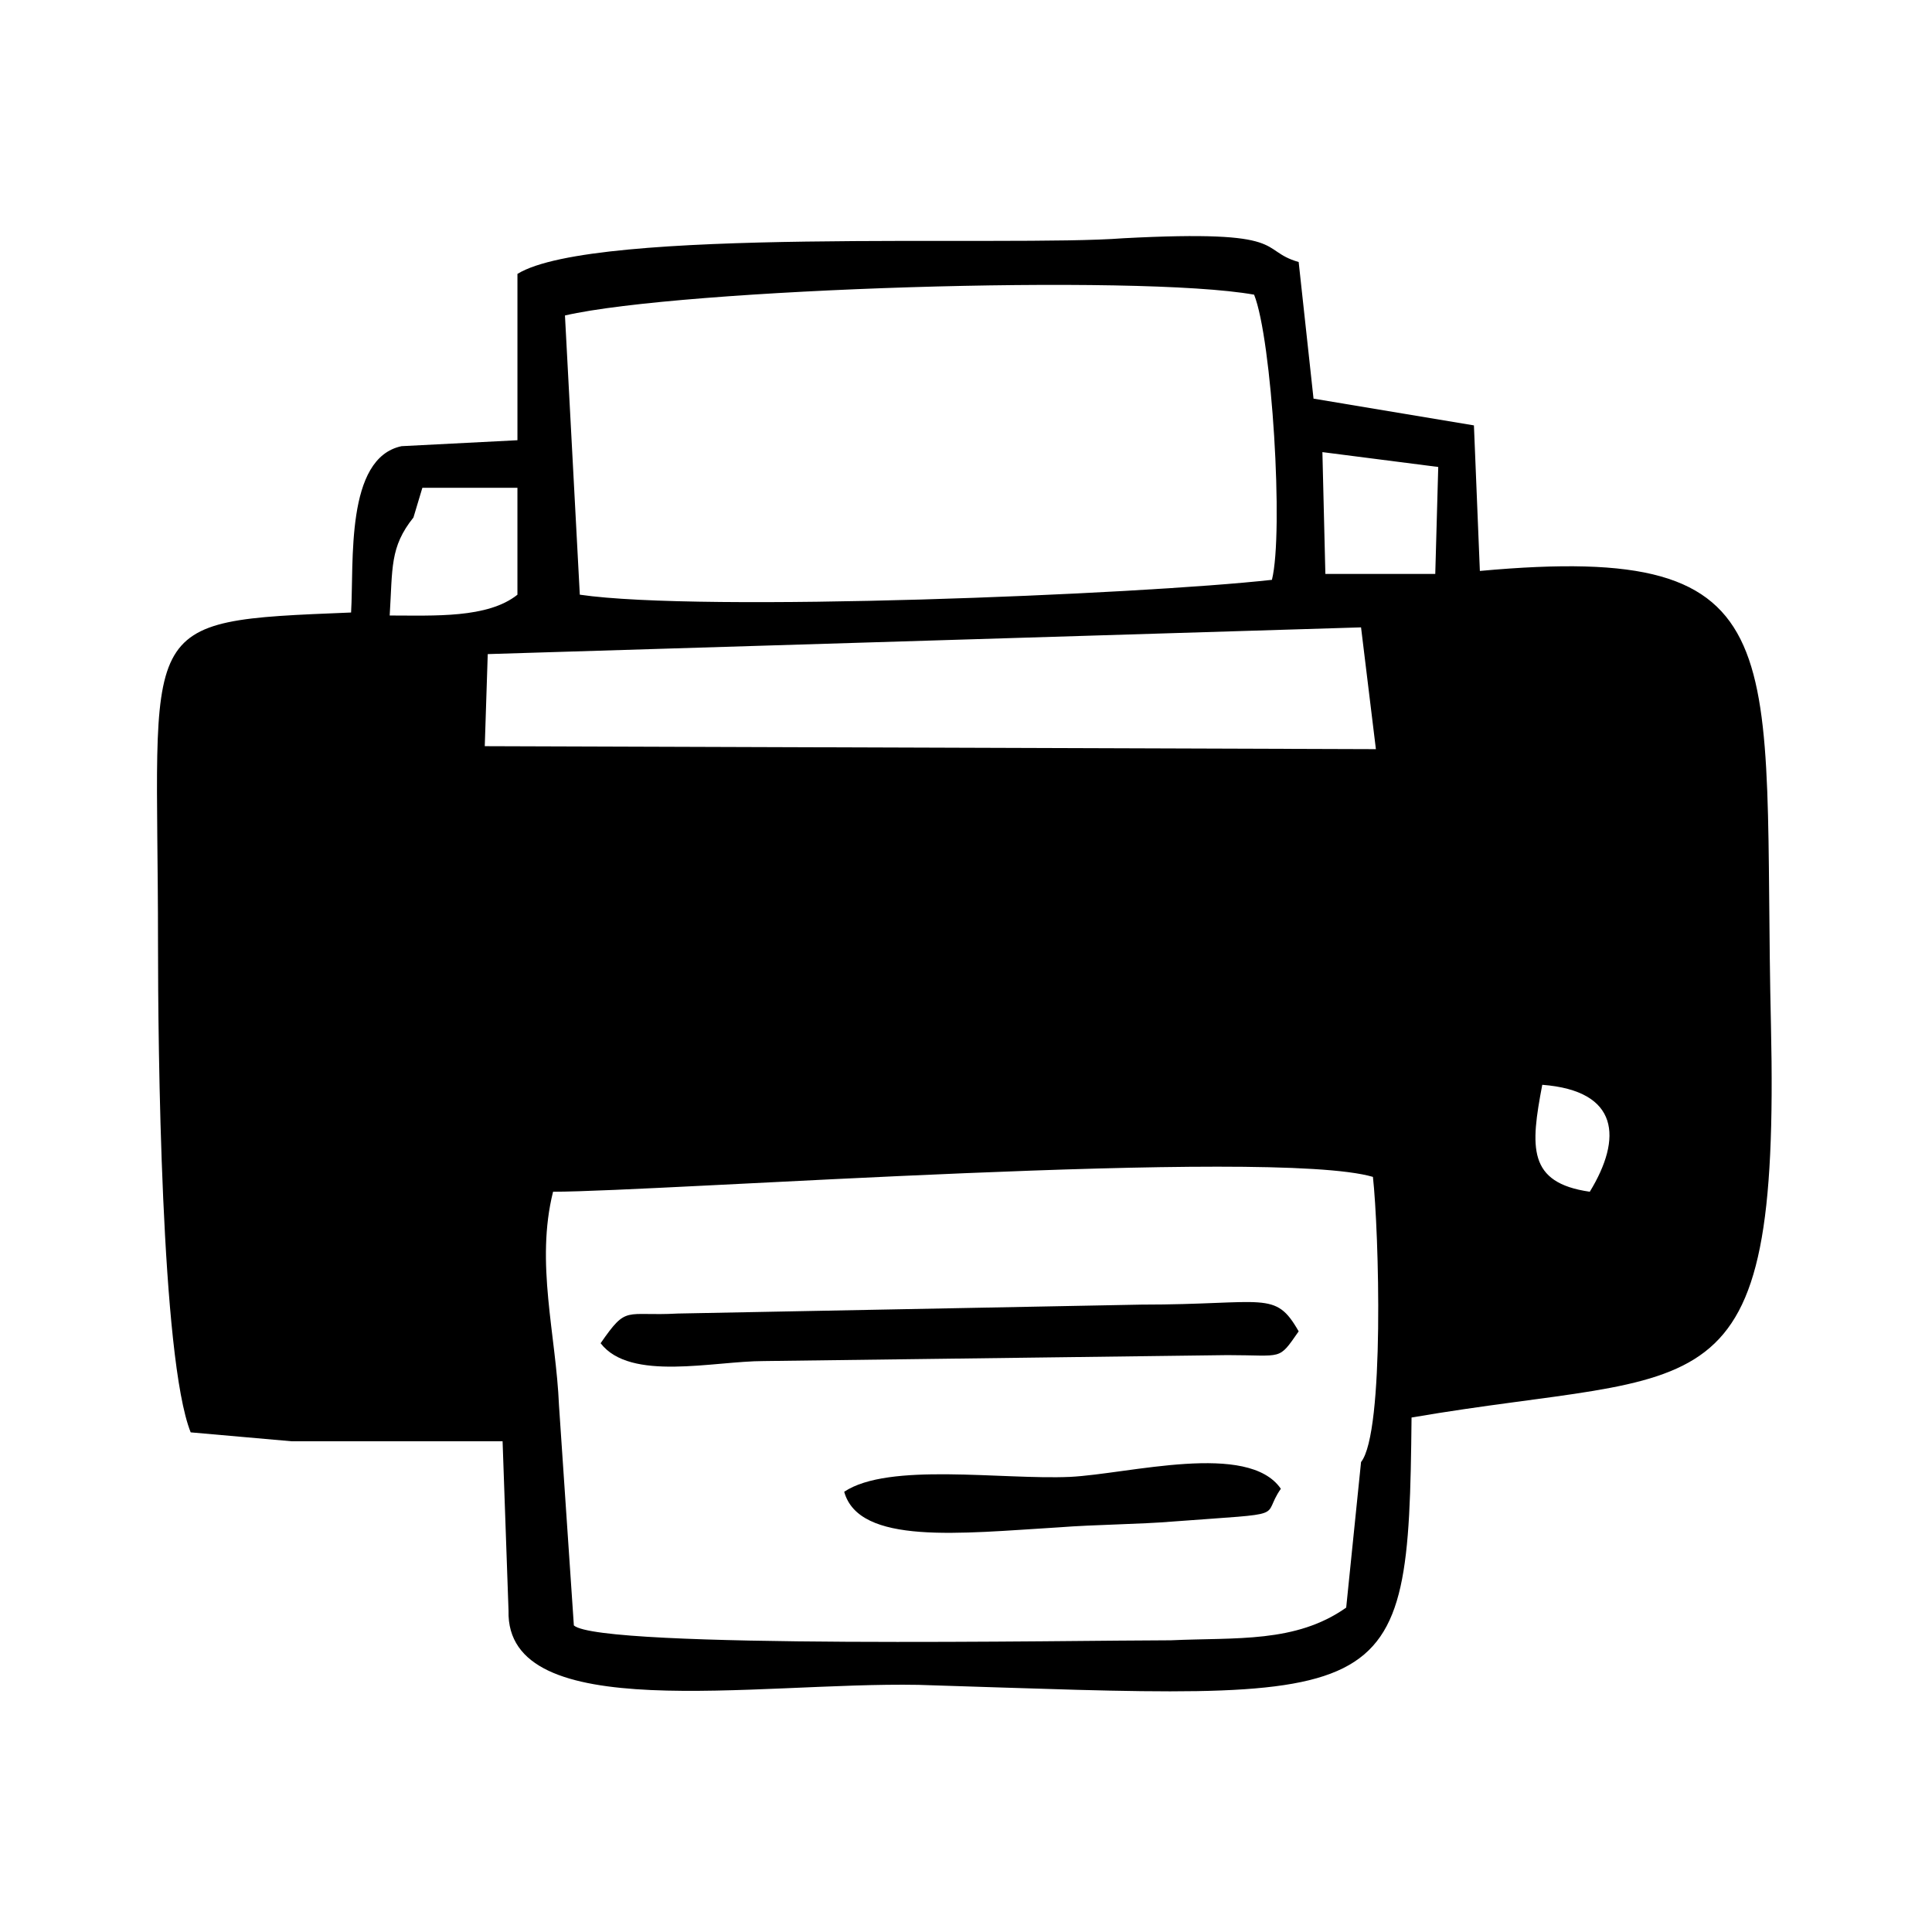 <?xml version="1.0" encoding="UTF-8"?>
<!-- Uploaded to: ICON Repo, www.iconrepo.com, Generator: ICON Repo Mixer Tools -->
<svg fill="#000000" width="800px" height="800px" version="1.1" viewBox="144 144 512 512" xmlns="http://www.w3.org/2000/svg">
 <path d="m507.84 455.89c1.574 14.168 3.148 67.699-3.148 75.57l-3.938 38.574c-13.383 9.445-29.125 7.871-46.445 8.66-25.191 0-151.14 2.363-158.23-3.938l-3.938-58.254c-0.789-18.895-6.297-37.785-1.574-56.68 28.344 0 190.51-11.805 217.27-3.934zm-140.12 83.441c3.938 14.168 30.699 11.02 56.68 9.445 10.234-0.789 21.254-0.789 30.699-1.574 31.488-2.363 22.828-0.789 28.34-8.66-8.66-12.594-40.148-3.938-55.891-3.148-18.105 0.789-48.02-3.934-59.828 3.938zm197.59-79.508c-16.531-2.363-15.742-11.809-12.594-28.34 20.465 1.578 21.25 14.172 12.594 28.34zm-262.14 40.148c7.871 10.234 29.914 4.723 43.297 4.723l122.8-1.574c14.957 0 13.383 1.574 18.895-6.297-6.297-11.02-8.66-7.086-41.723-7.086l-122.8 2.363c-14.172 0.785-13.383-2.363-20.469 7.871zm201.52-189.71 3.938 32.273-236.16-0.789 0.789-24.402zm-251.12-29.125 2.363-7.871h25.191v28.34c-7.871 6.297-22.043 5.512-33.852 5.512 0.789-12.602 0-18.109 6.297-25.98zm240.88-17.32 30.699 3.938-0.789 28.34h-29.125zm-200.73-36.211c30.699-7.086 151.93-11.02 182.63-5.512 4.723 11.809 7.871 62.977 4.723 75.57-35.426 3.938-151.14 8.66-183.42 3.938zm-12.594-11.02v44.082l-30.703 1.574c-14.957 3.148-12.594 30.699-13.383 44.082-58.254 2.363-51.168 1.574-51.168 87.379 0 27.551 0.789 110.21 8.66 129.89l26.766 2.363h55.891l1.574 44.871c-0.789 30.699 65.336 18.895 108.63 19.68 126.74 3.938 129.89 7.871 130.68-70.848 77.934-13.383 97.613 1.574 95.25-103.91-2.363-99.977 8.66-128.31-77.145-120.44l-1.574-38.574-42.508-7.086-3.938-36.211c-11.02-3.148-1.574-8.66-46.445-6.297-30.699 2.363-140.12-3.148-160.59 9.449z" fill-rule="evenodd"/>
</svg>